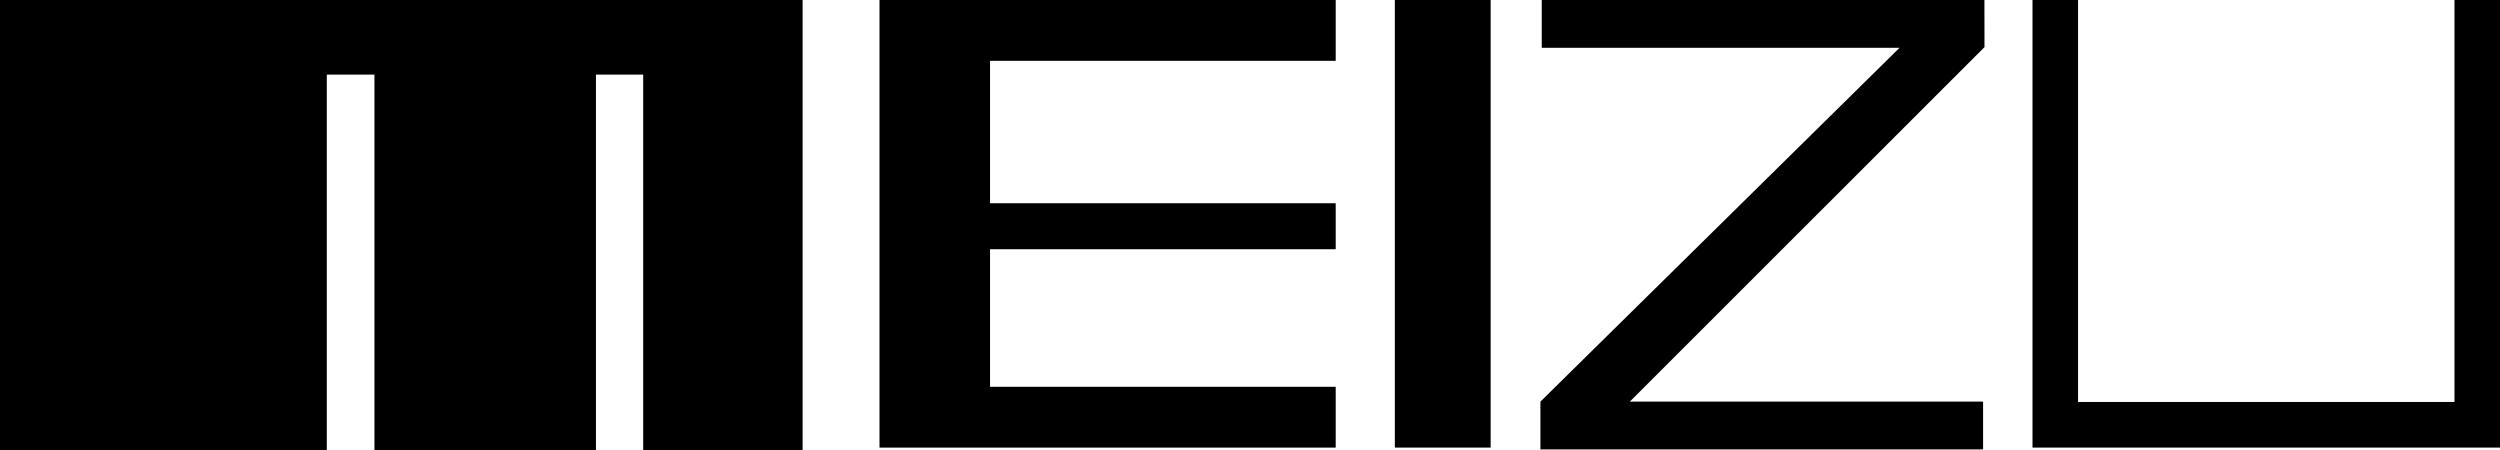 <?xml version="1.0" encoding="UTF-8"?>
<svg xmlns="http://www.w3.org/2000/svg" version="1.1" height="54" width="300">
	<path d="m-0.001-0,96.314,0,0,54-19.131,0,0-45.047-5.669,0,0,45.047-26.579,0,0-45.047-5.719,0,0,45.047-39.217,0z" fill-rule="evenodd" fill="#000"/>
	<path d="m167.38-0,11.499,0,0,53.711-11.499,0,0-53.711z" fill-rule="evenodd" fill="#000"/>
	<path d="m105.54-0,54.744,0,0,7.298-41.479,0,0,17.092,41.479,0,0,5.518-41.479,0,0,16.506,41.479,0,0,7.299-54.744,0z" fill-rule="evenodd" fill="#000"/>
	<path d="m185.01-0,53.122,0,0.006,5.656-42.56,42.539,42.393,0,0,5.735-53.121,0,0-5.735,43.095-42.459-42.935,0,0-5.736z" fill-rule="evenodd" fill="#000"/>
	<path d="m243.9-0,5.468,0,0,48.236,45.17,0,0-48.236,5.468,0,0,53.711-56.106,0z" fill-rule="evenodd" fill="#000"/>
</svg>
